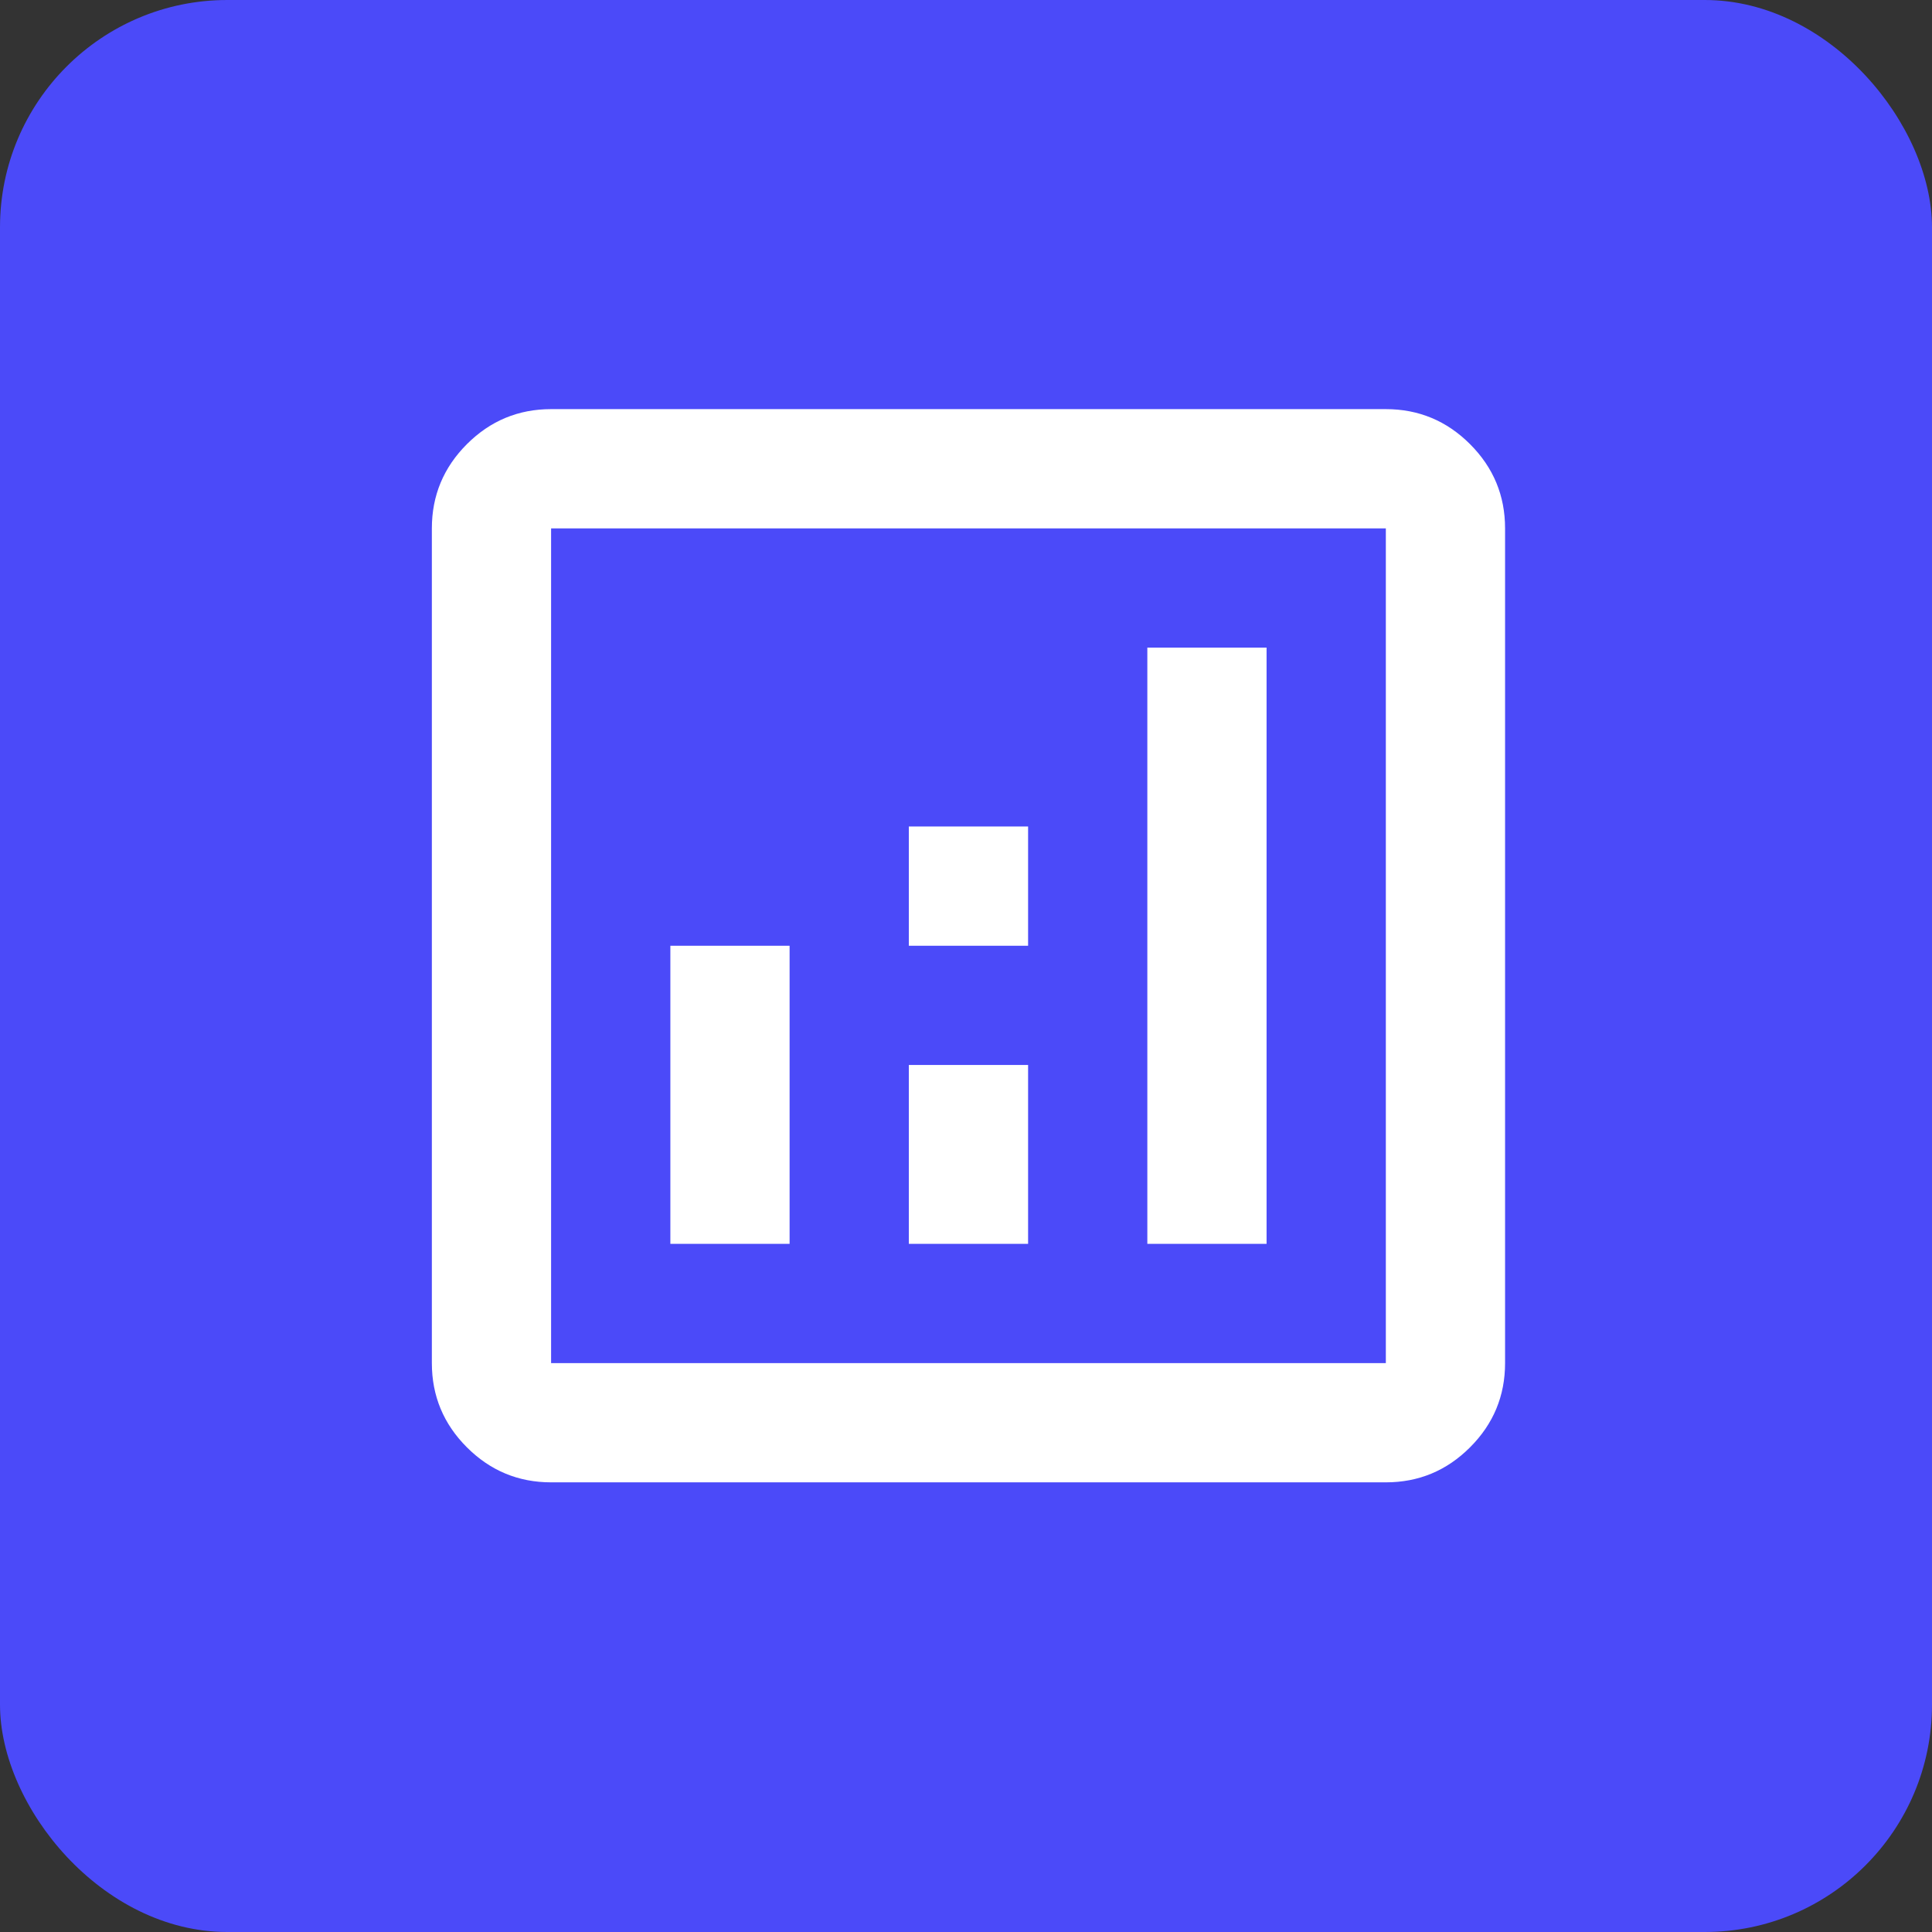<svg width="85" height="85" viewBox="0 0 85 85" fill="none" xmlns="http://www.w3.org/2000/svg">
<rect x="0" y="0" width="85" height="85" fill="#333333" stroke="none"/>
<rect width="85" height="85" rx="10" fill="#4B4AF9"/>
<path d="M29.493 54.724H34.739V41.609H29.493V54.724ZM50.478 54.724H55.724V28.493H50.478V54.724ZM39.985 54.724H45.232V46.855H39.985V54.724ZM39.985 41.609H45.232V36.362H39.985V41.609ZM24.246 65.217C22.804 65.217 21.569 64.704 20.541 63.676C19.514 62.649 19 61.414 19 59.971V23.246C19 21.804 19.514 20.569 20.541 19.541C21.569 18.514 22.804 18 24.246 18H60.971C62.414 18 63.649 18.514 64.676 19.541C65.704 20.569 66.217 21.804 66.217 23.246V59.971C66.217 61.414 65.704 62.649 64.676 63.676C63.649 64.704 62.414 65.217 60.971 65.217H24.246ZM24.246 59.971H60.971V23.246H24.246V59.971Z" fill="white"/>
</svg>
